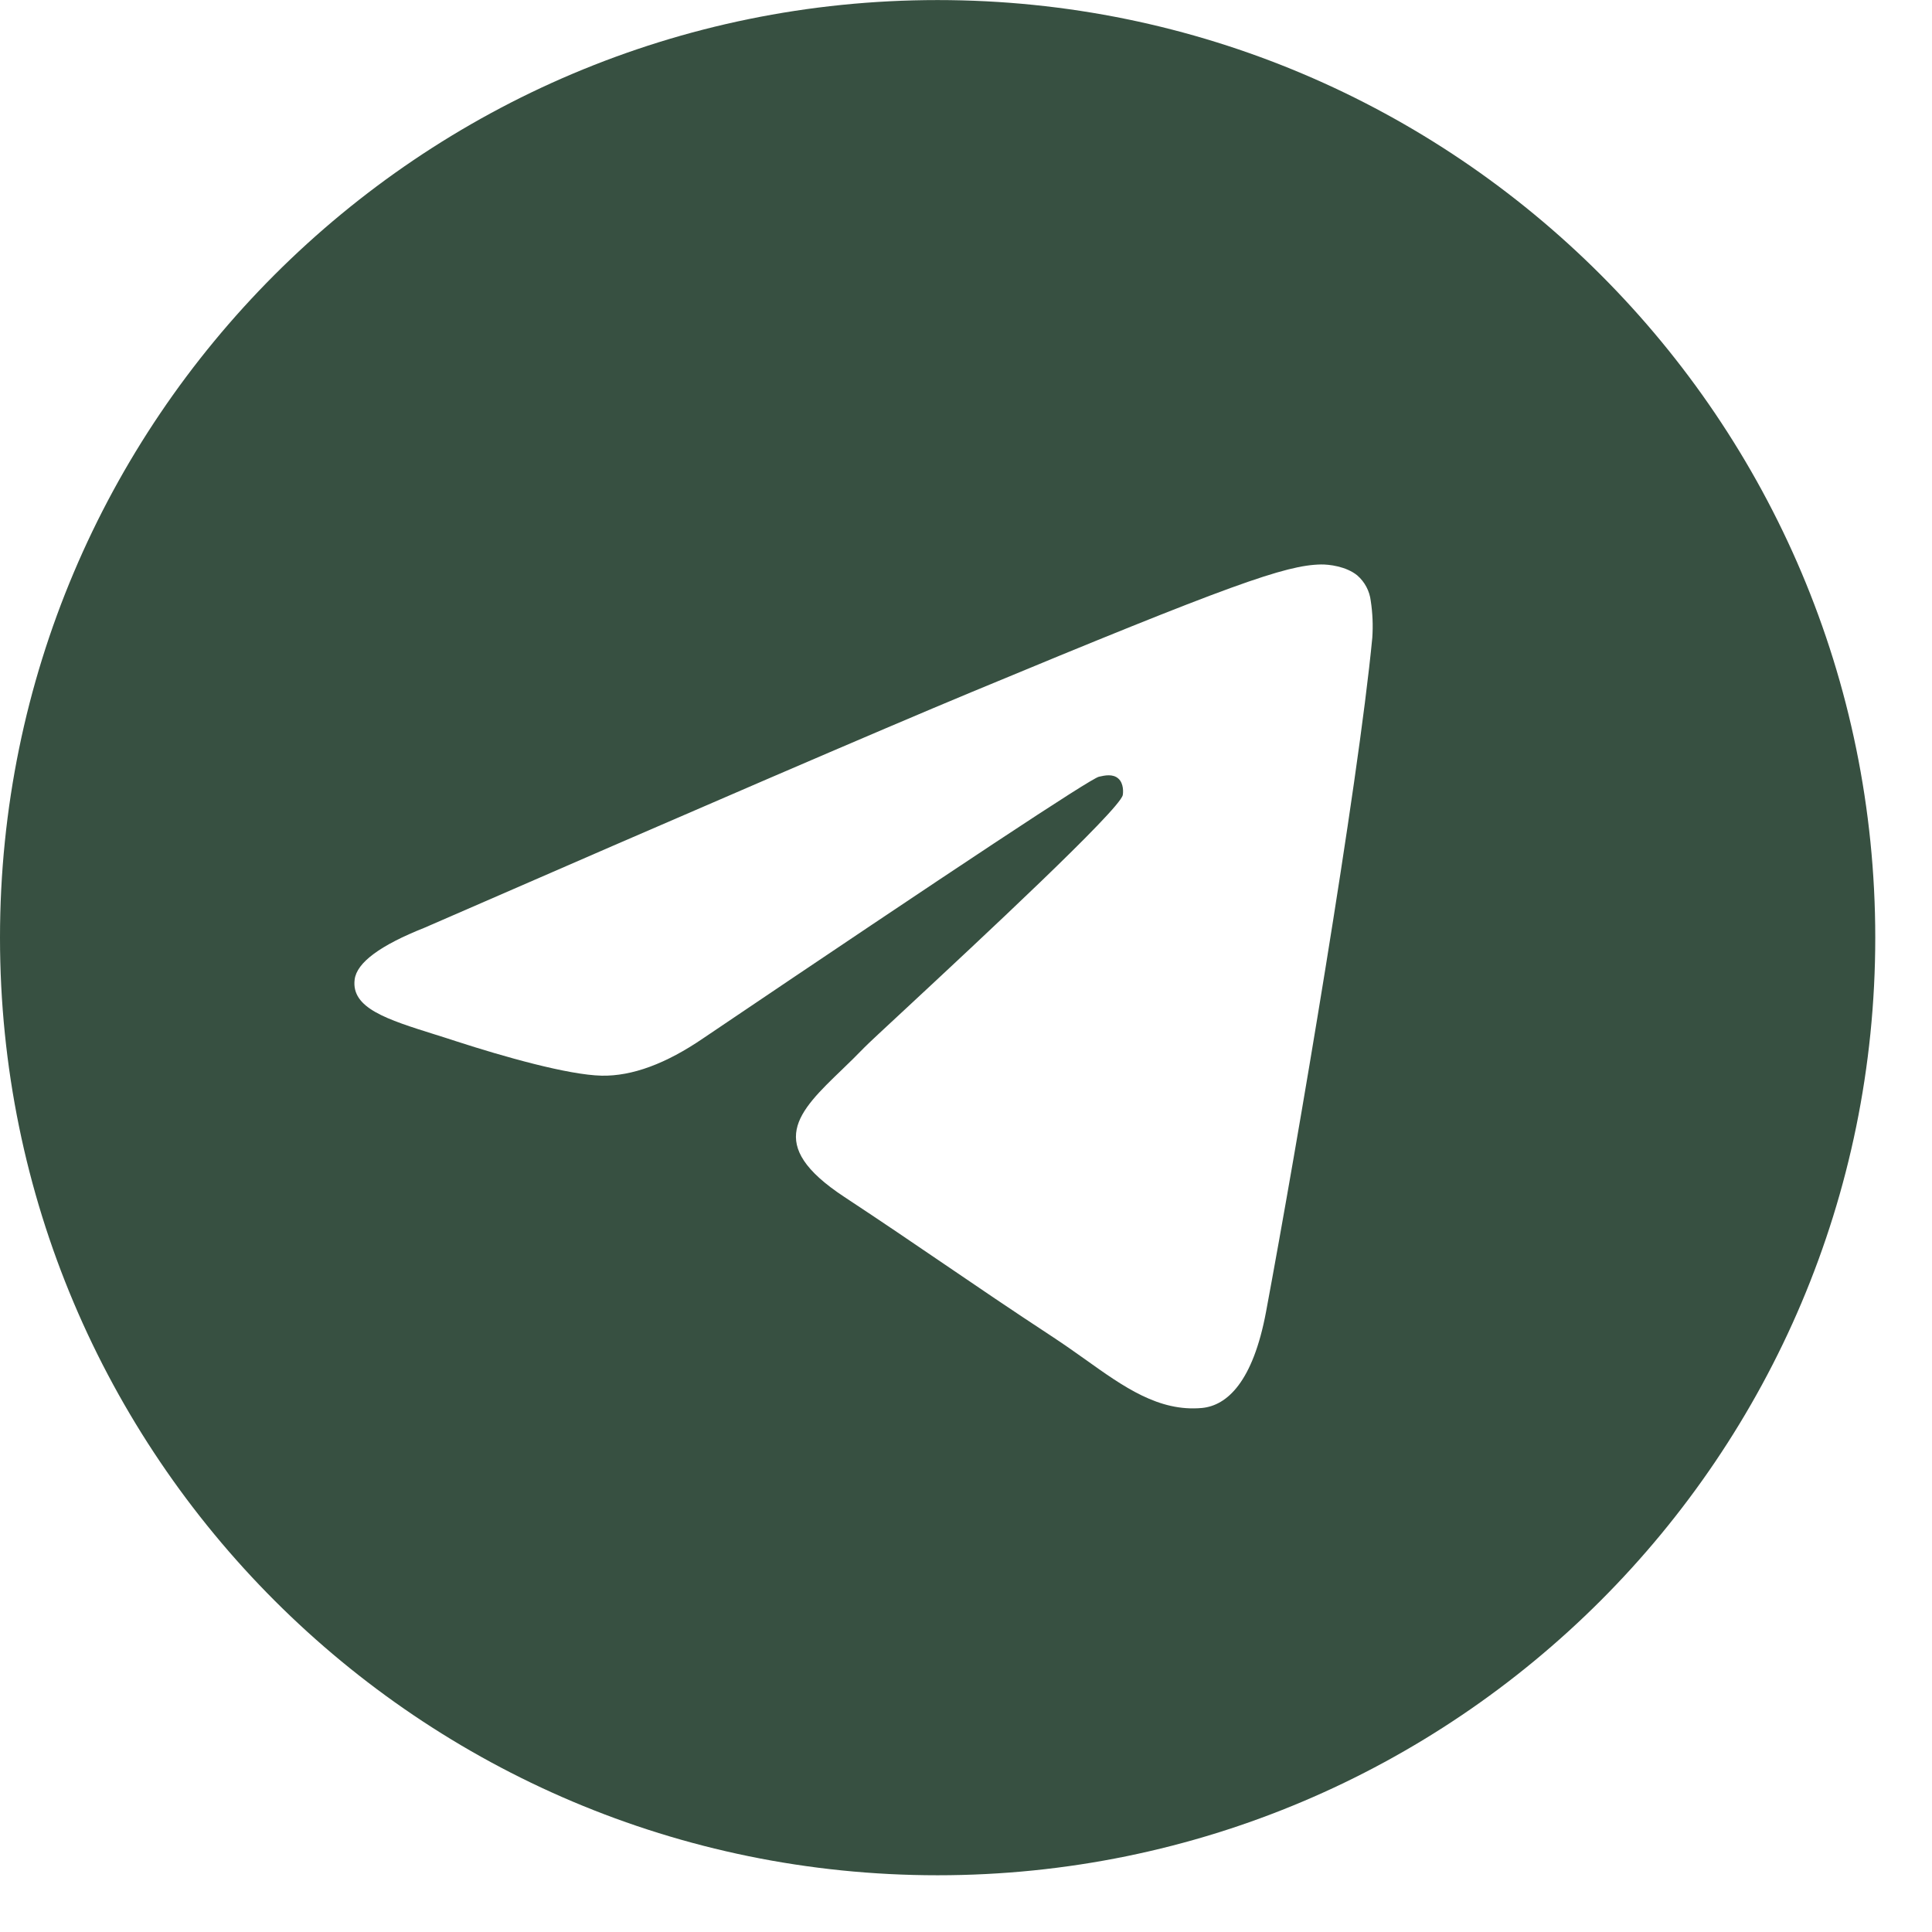 <?xml version="1.0" encoding="UTF-8"?> <svg xmlns="http://www.w3.org/2000/svg" width="30" height="30" viewBox="0 0 30 30" fill="none"><path fill-rule="evenodd" clip-rule="evenodd" d="M29.119 14.56C29.119 22.601 22.6 29.119 14.559 29.119C6.519 29.119 0 22.601 0 14.56C0 6.52 6.519 0.001 14.559 0.001C22.6 0.001 29.119 6.52 29.119 14.56ZM15.081 10.749C13.665 11.338 10.835 12.557 6.591 14.406C5.901 14.68 5.54 14.948 5.507 15.21C5.451 15.655 6.007 15.829 6.762 16.066C6.865 16.099 6.972 16.131 7.081 16.168C7.824 16.409 8.824 16.692 9.343 16.703C9.815 16.712 10.342 16.518 10.923 16.12C14.888 13.443 16.935 12.09 17.064 12.061C17.155 12.04 17.281 12.013 17.366 12.09C17.451 12.165 17.442 12.308 17.434 12.347C17.378 12.581 15.201 14.606 14.073 15.655C13.721 15.981 13.472 16.213 13.421 16.266C13.307 16.384 13.191 16.497 13.079 16.605C12.388 17.269 11.871 17.769 13.108 18.584C13.703 18.976 14.178 19.3 14.653 19.623C15.171 19.976 15.688 20.328 16.357 20.767C16.527 20.879 16.69 20.994 16.849 21.107C17.452 21.538 17.994 21.924 18.664 21.863C19.052 21.826 19.455 21.461 19.659 20.37C20.14 17.791 21.089 12.205 21.309 9.902C21.322 9.711 21.314 9.519 21.285 9.33C21.267 9.177 21.192 9.036 21.076 8.935C20.902 8.793 20.633 8.763 20.512 8.765C19.965 8.775 19.125 9.068 15.081 10.749Z" fill="#375041"></path></svg> 